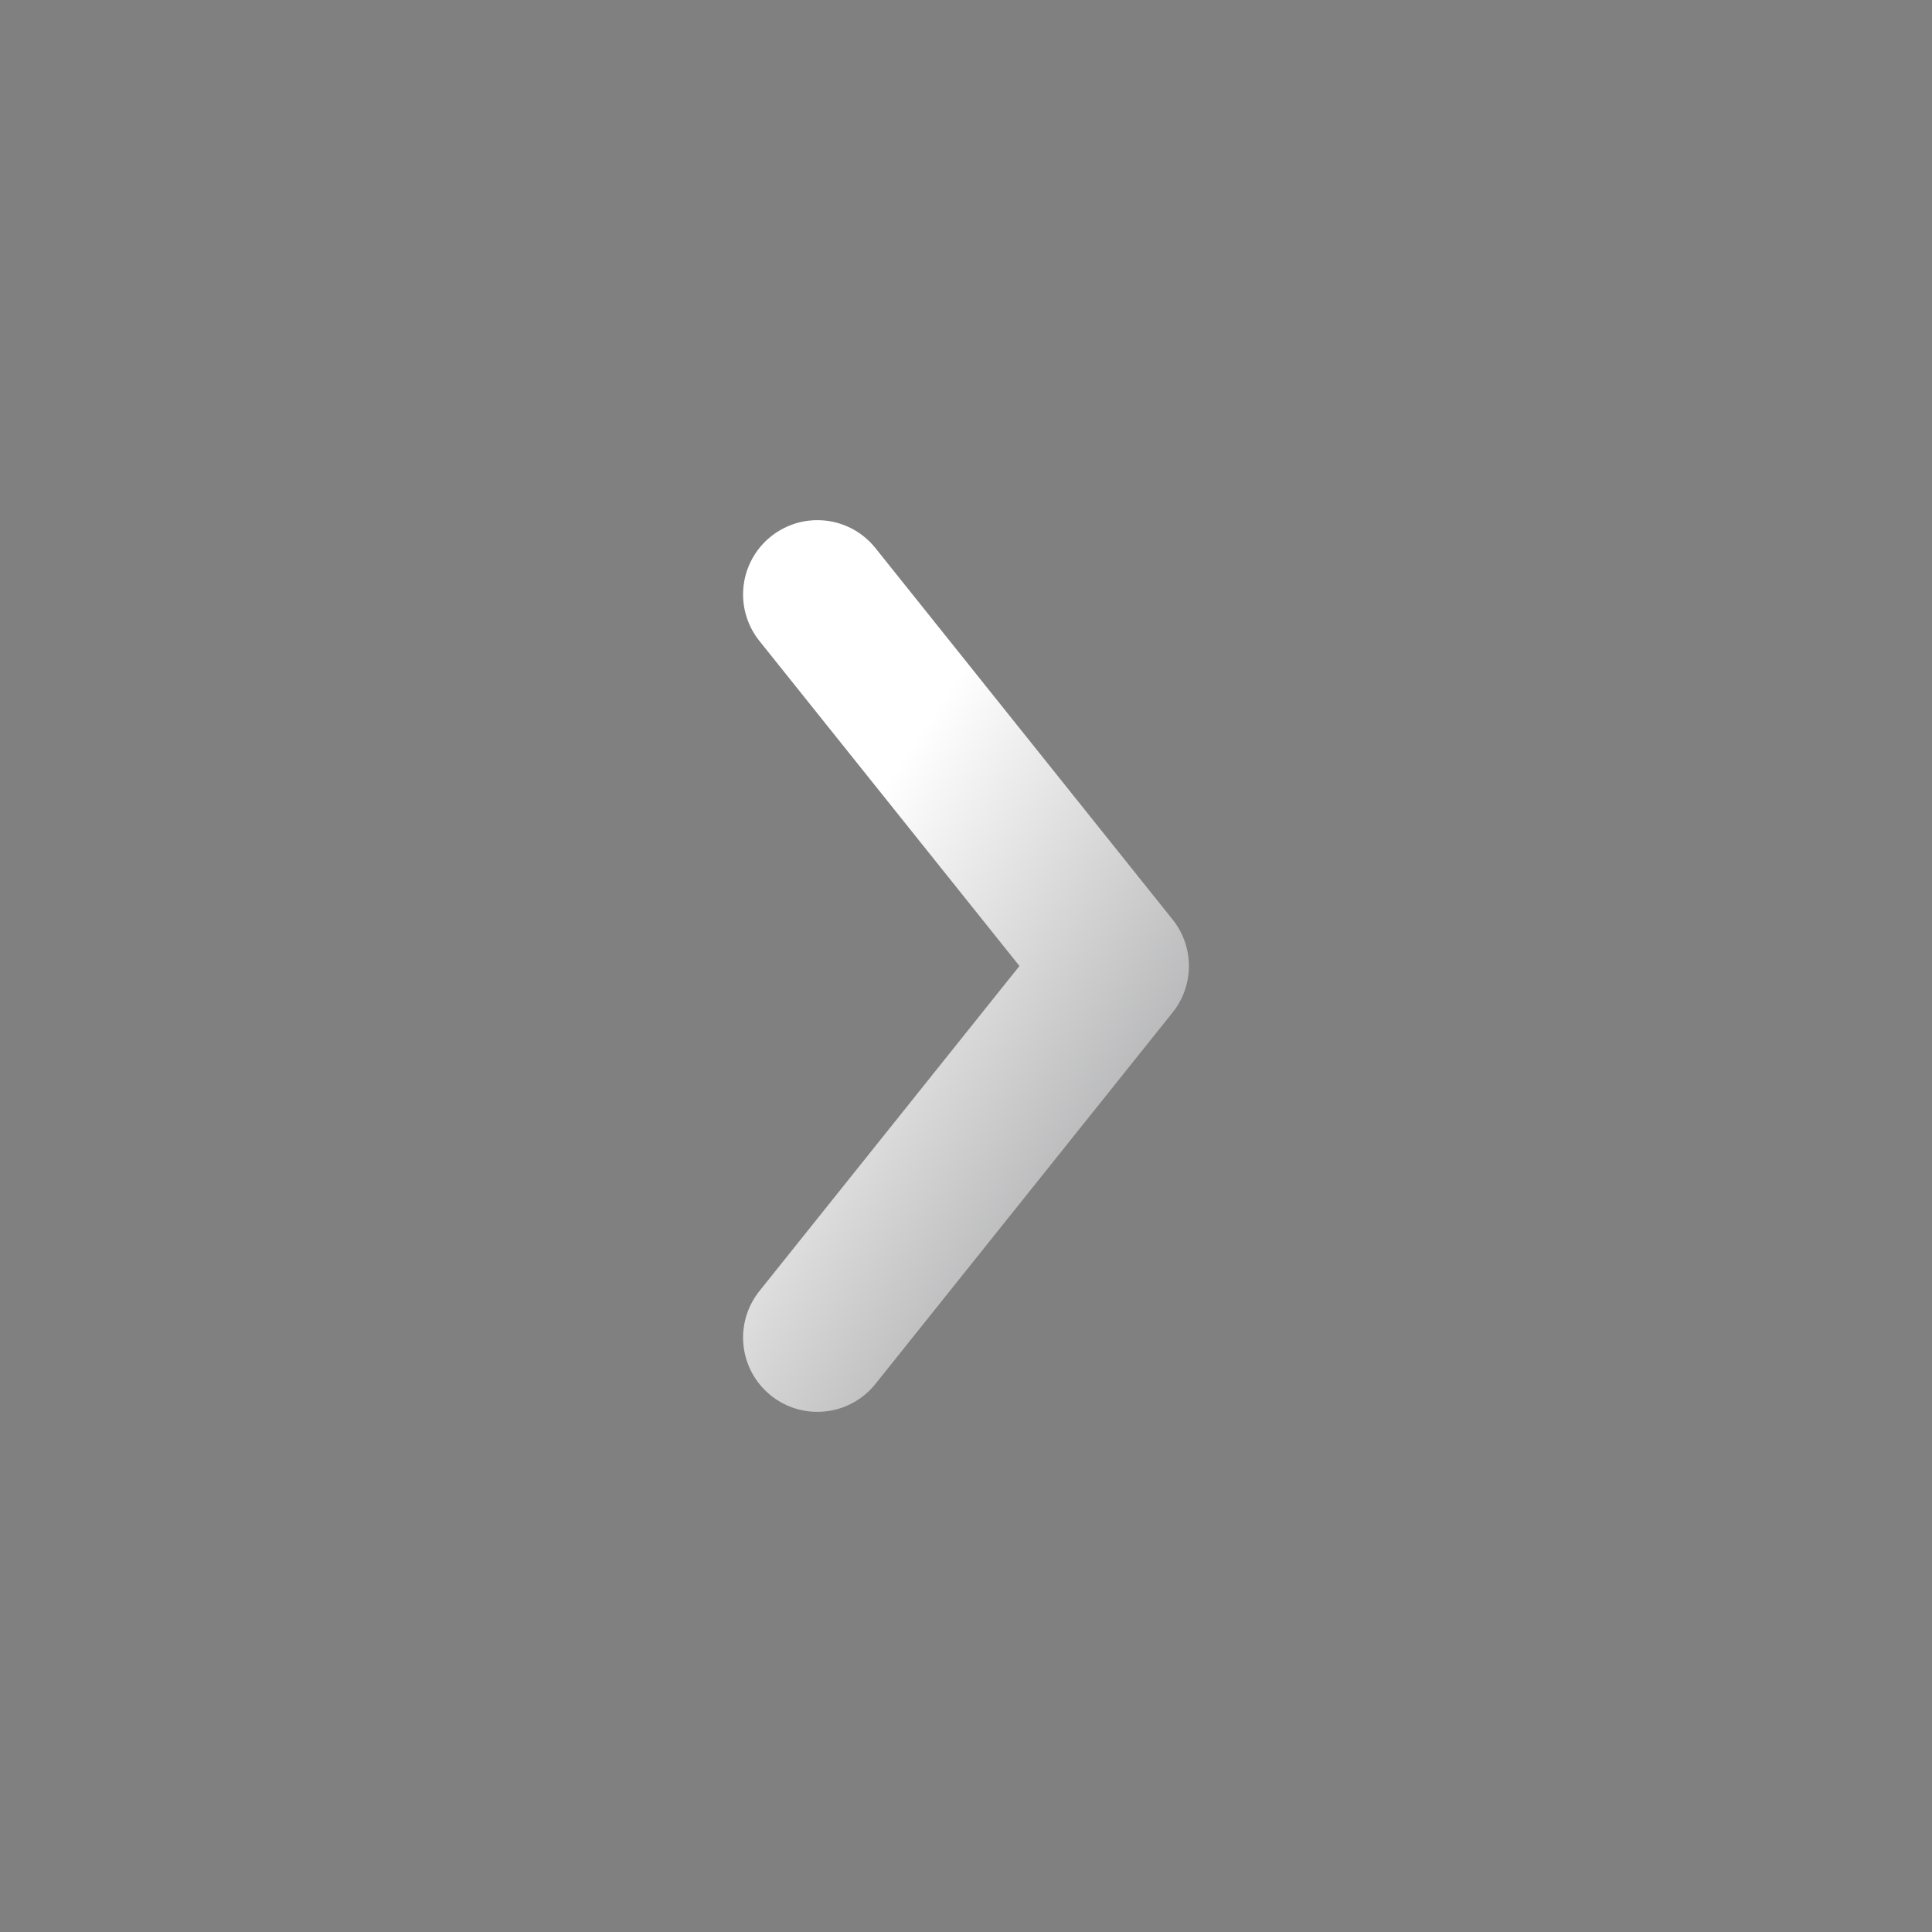 <svg width="13" height="13" viewBox="0 0 13 13" fill="none" xmlns="http://www.w3.org/2000/svg">
<rect x="0" y="0" width="13" height="13" fill="#808080" stroke="none"/>
<path d="M5.5 4L7.5 6.5L5.5 9" stroke="url(#paint0_linear_243_3423)" stroke-linecap="round" stroke-linejoin="round"/>
<defs>
<linearGradient id="paint0_linear_243_3423" x1="4.41" y1="7.579" x2="11.464" y2="12.314" gradientUnits="userSpaceOnUse">
<stop stop-color="white"/>
<stop offset="1" stop-color="#131418"/>
</linearGradient>
</defs>
</svg>
